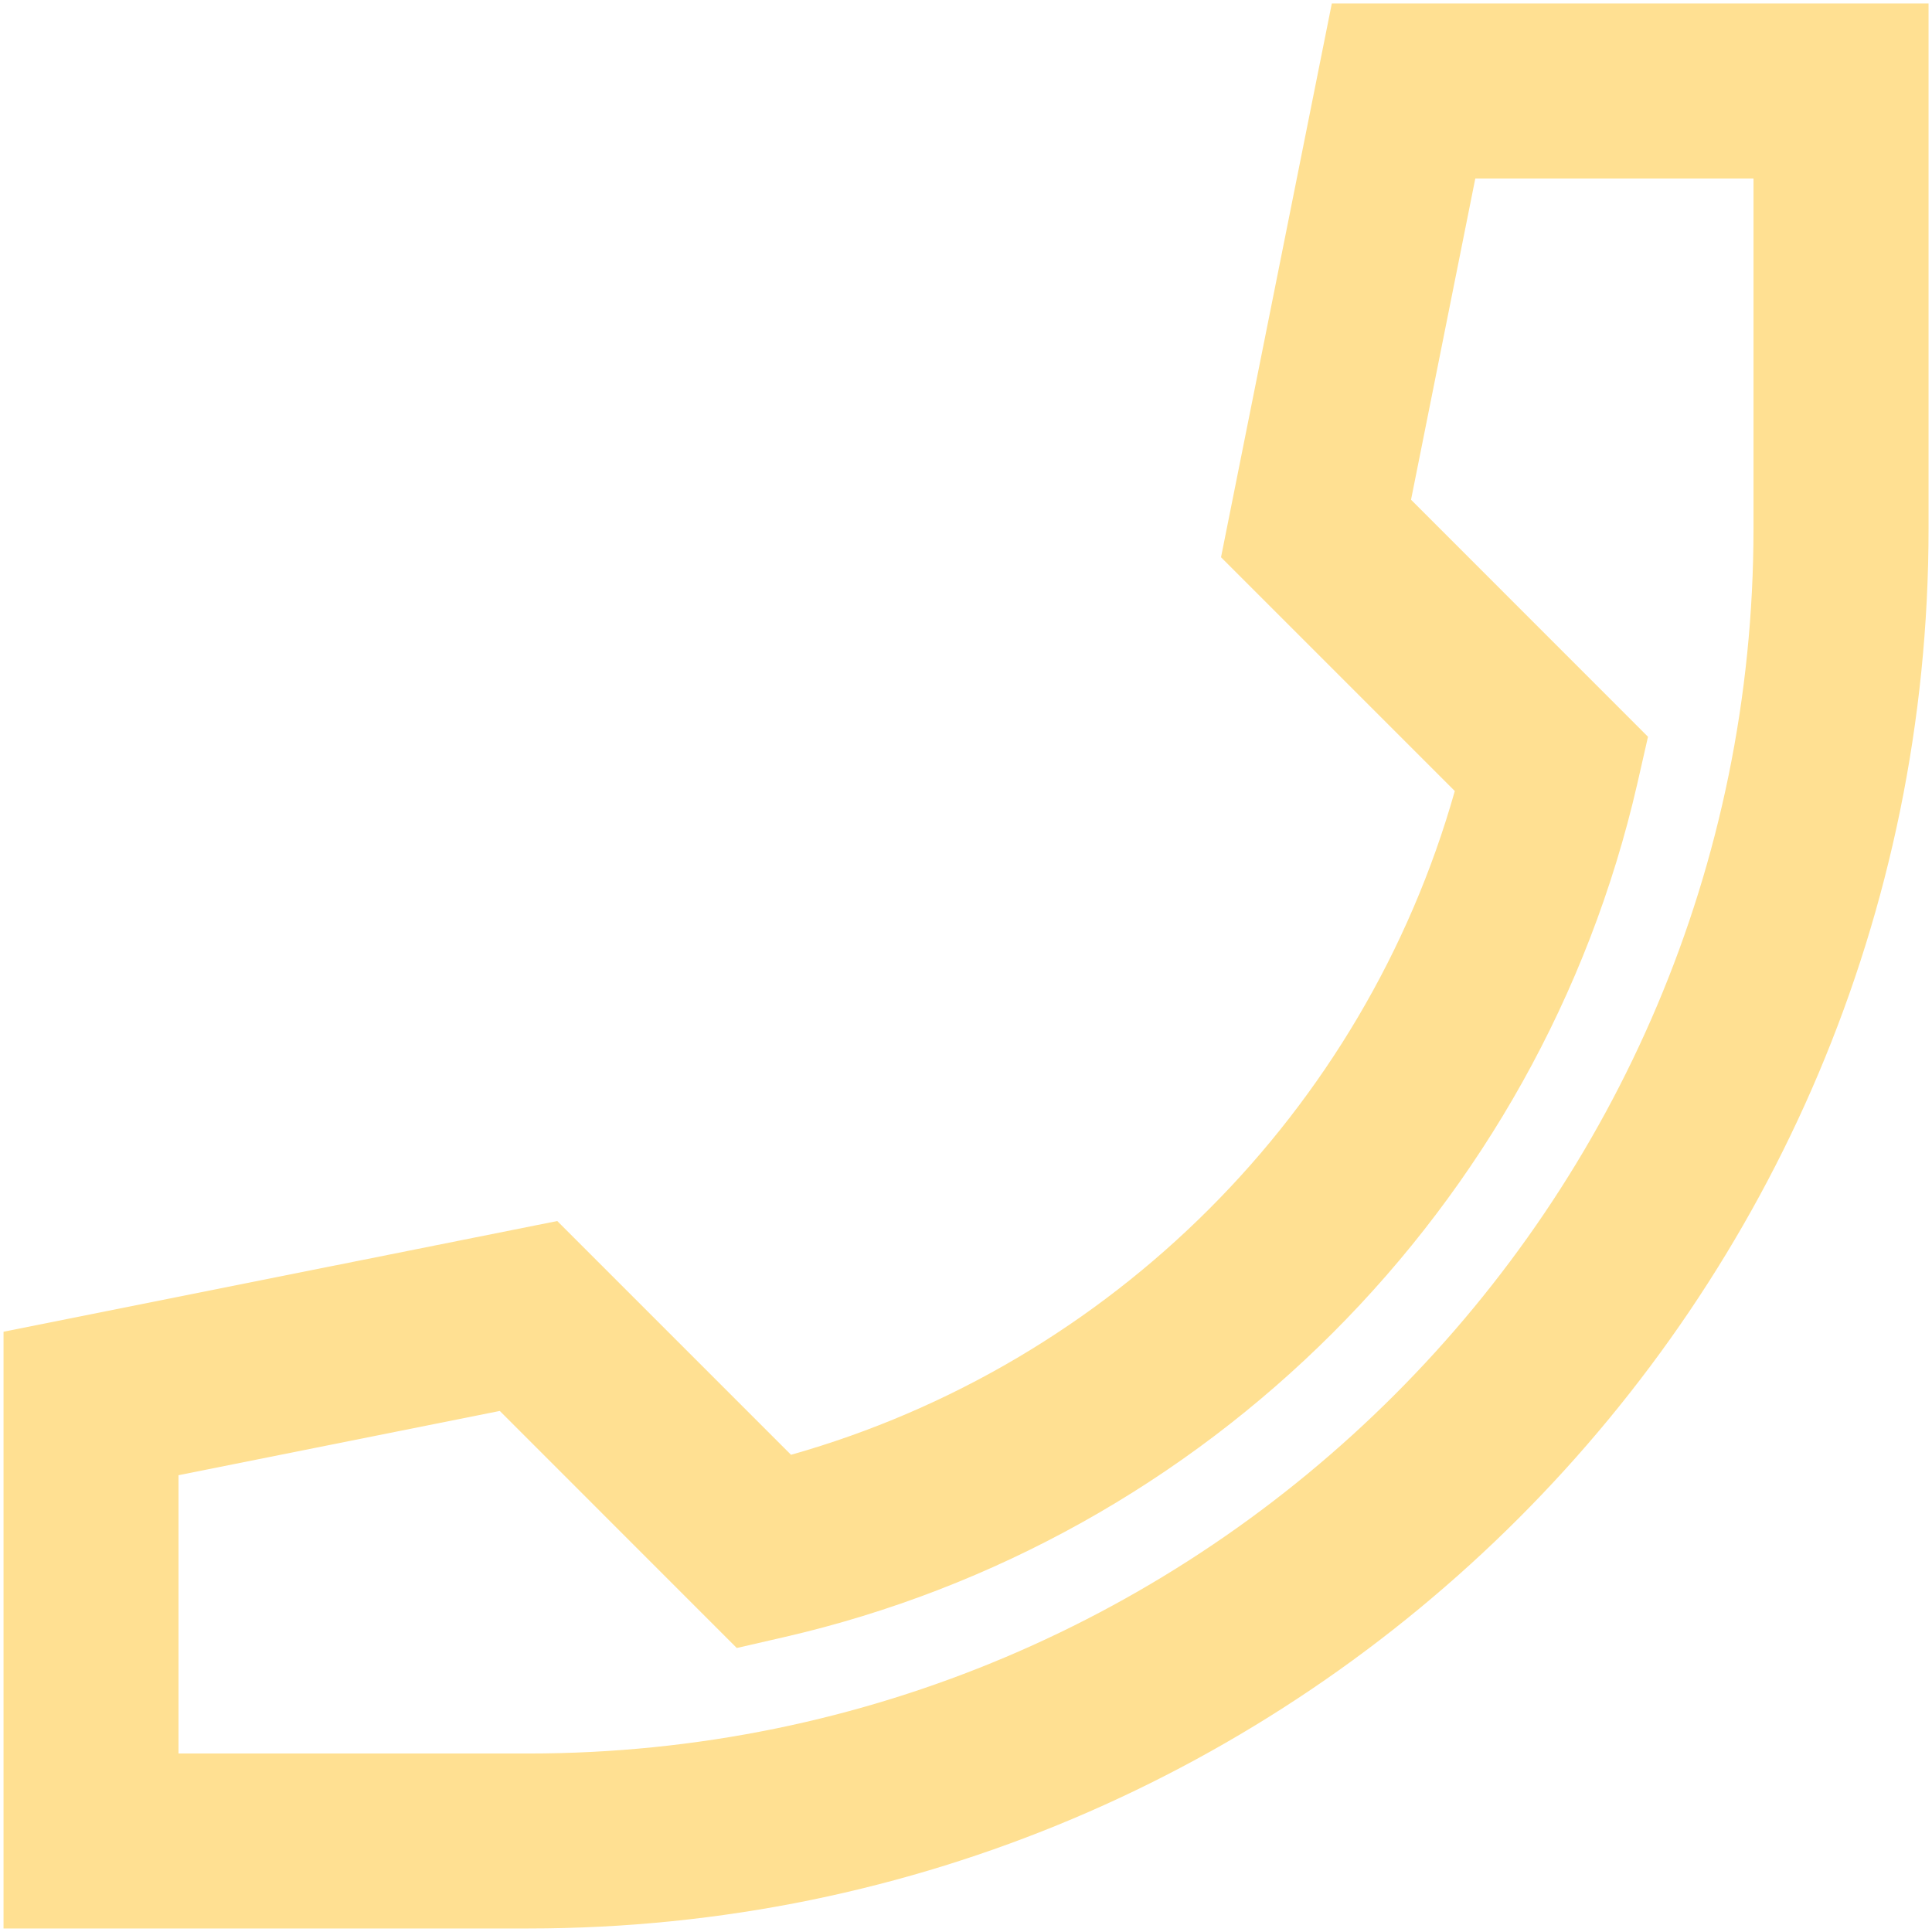 <?xml version="1.0" encoding="UTF-8"?> <svg xmlns="http://www.w3.org/2000/svg" width="23" height="23" viewBox="0 0 23 23" fill="none"> <path fill-rule="evenodd" clip-rule="evenodd" d="M0.042 22.958L0.042 15.854L6.634 14.536L9.417 17.319C13.232 16.239 16.24 13.232 17.319 9.417L14.536 6.634L15.855 0.041L22.959 0.041L22.959 6.291C22.959 15.496 15.497 22.958 6.292 22.958L0.042 22.958ZM2.125 20.875L6.292 20.875C14.346 20.875 20.875 14.345 20.875 6.291L20.875 2.125L17.563 2.125L16.798 5.949L19.619 8.771L19.491 9.333C18.334 14.37 14.371 18.333 9.333 19.49L8.771 19.619L5.95 16.797L2.125 17.562L2.125 20.875Z" fill="#FFE092"></path> </svg> 